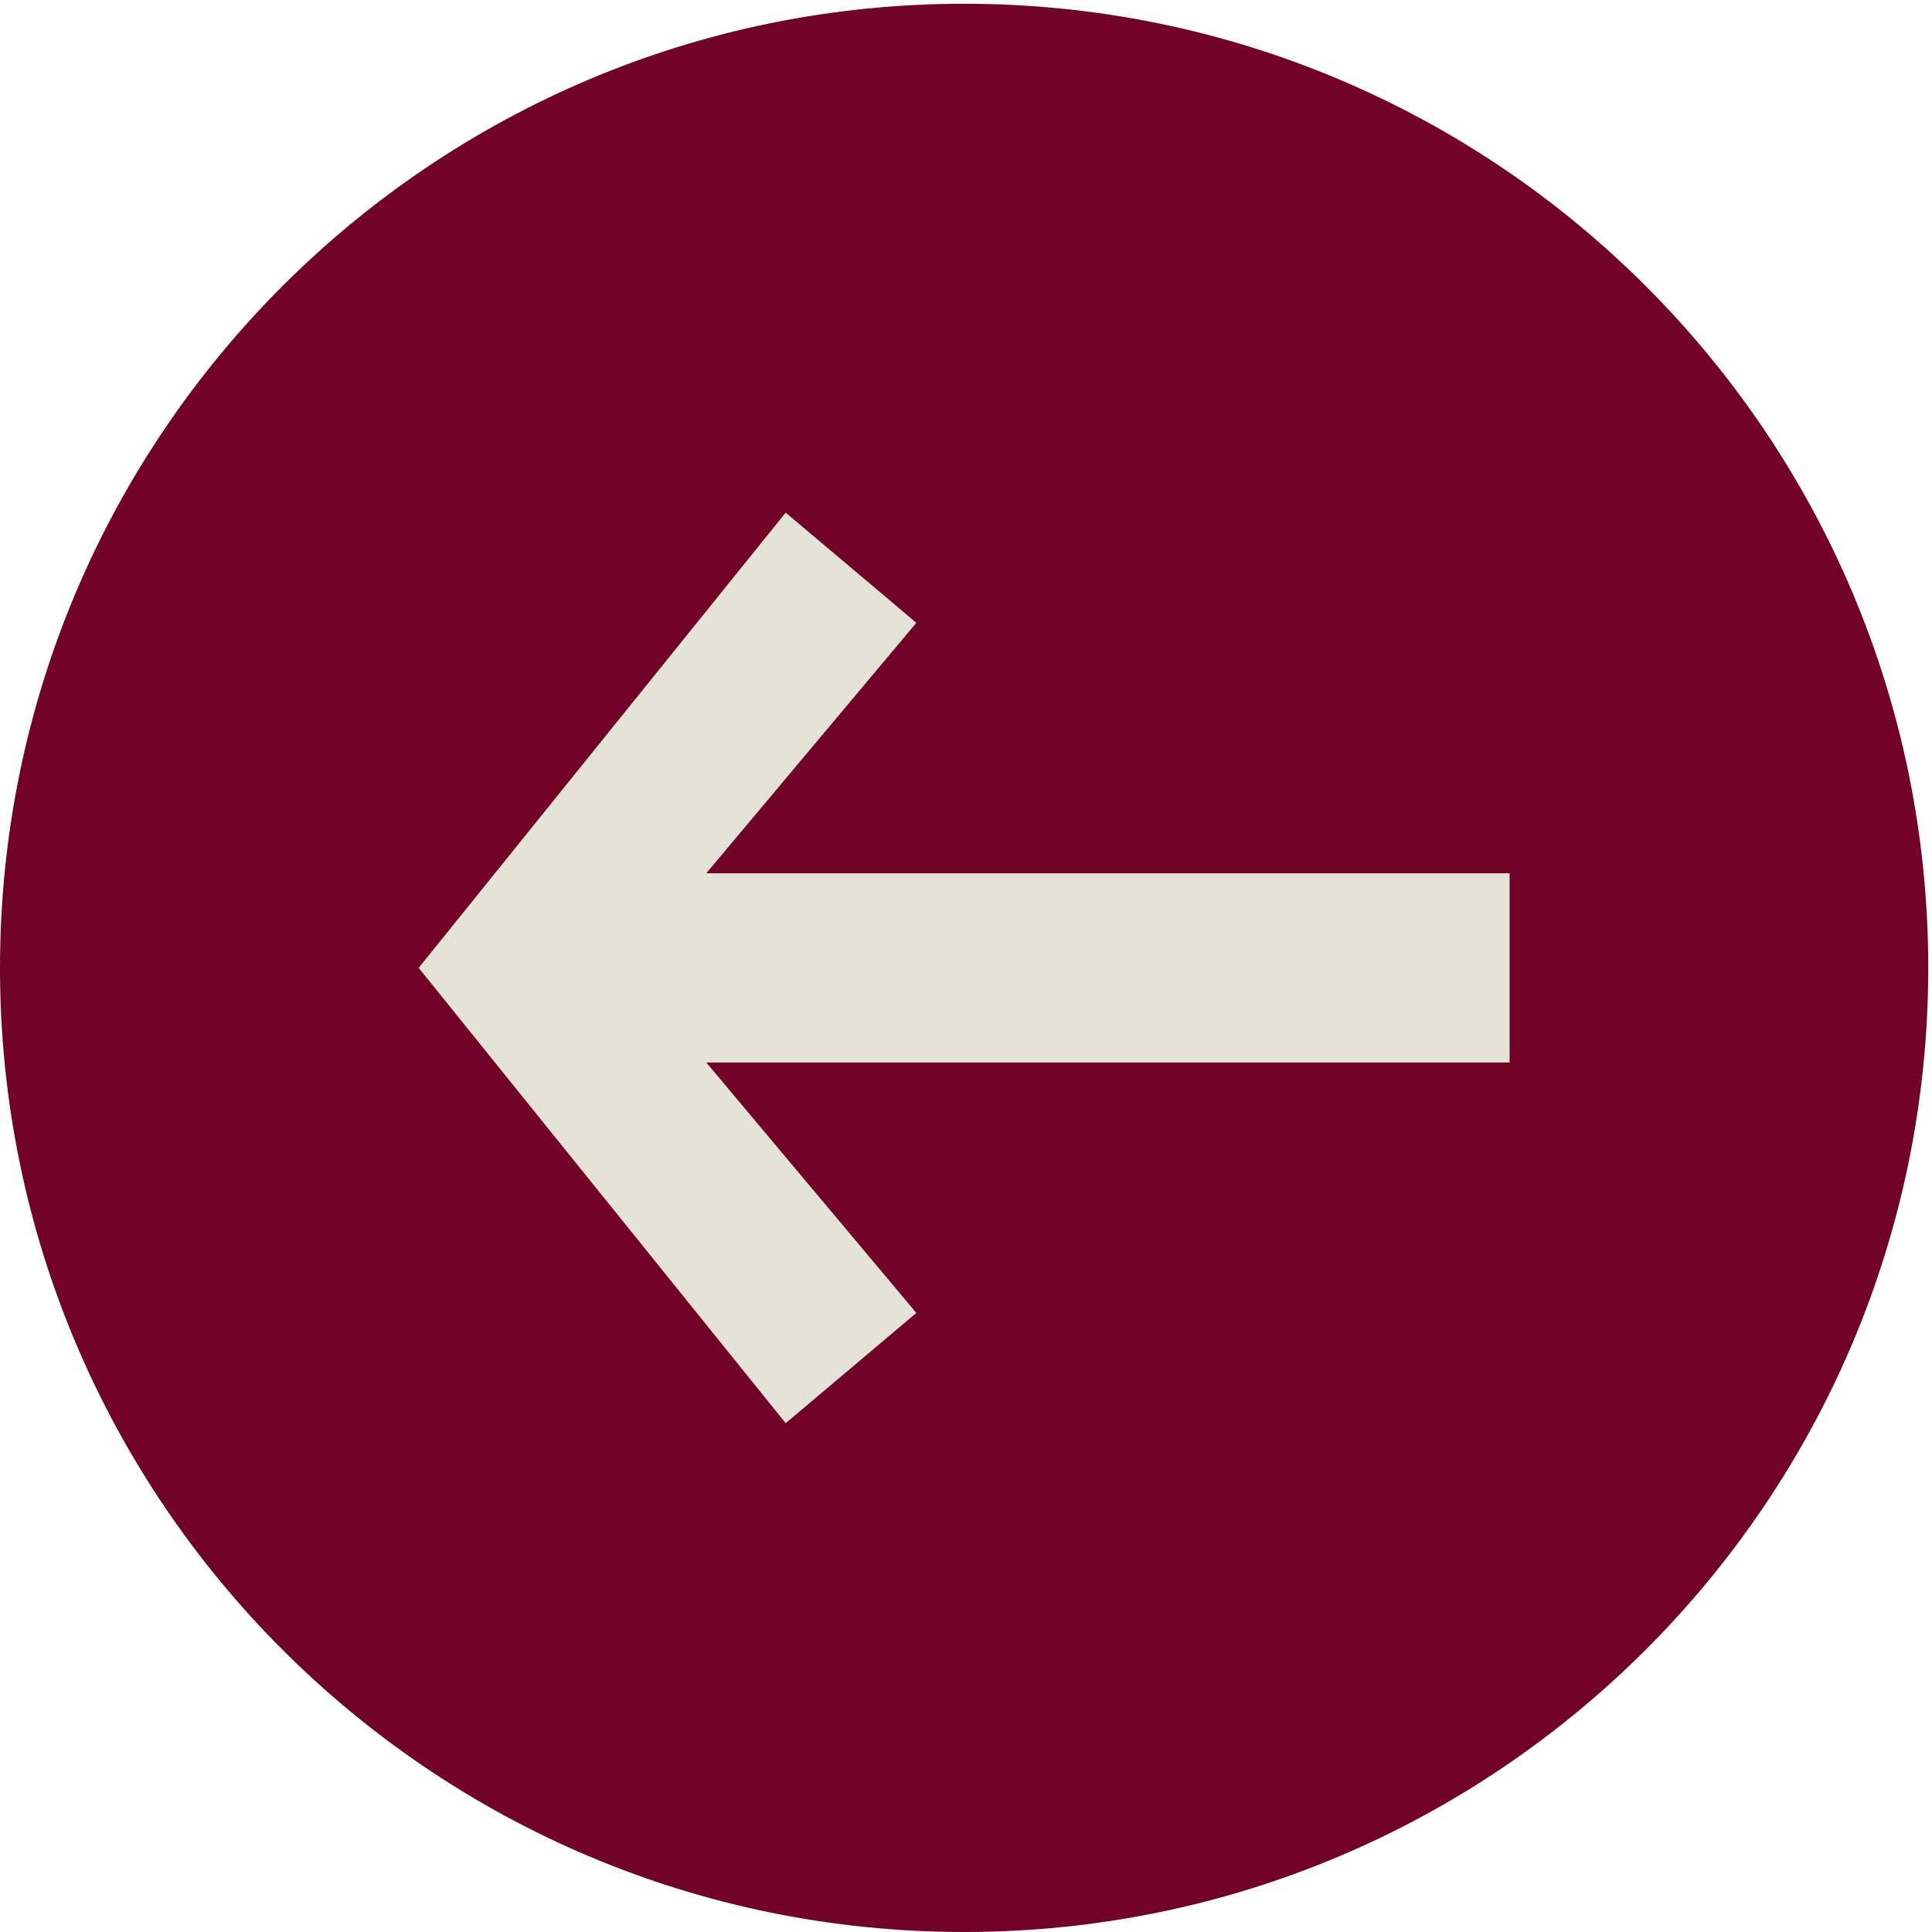 <svg width="309" height="309" viewBox="0 0 309 309" fill="none" xmlns="http://www.w3.org/2000/svg">
<path d="M154.2 309C69.038 309 -9.15527e-05 239.962 -9.15527e-05 154.8C-9.15527e-05 69.638 69.038 0.6 154.2 0.6C239.362 0.6 308.4 69.638 308.4 154.8C308.4 239.962 239.362 309 154.2 309Z" fill="#720328"/>
<path d="M66.96 154.8L125.66 227.62L146.56 209.99L112.96 169.93H241.44V139.67H112.96L146.56 99.61L125.66 81.99L66.96 154.8Z" fill="#E5E2D7"/>
</svg>
